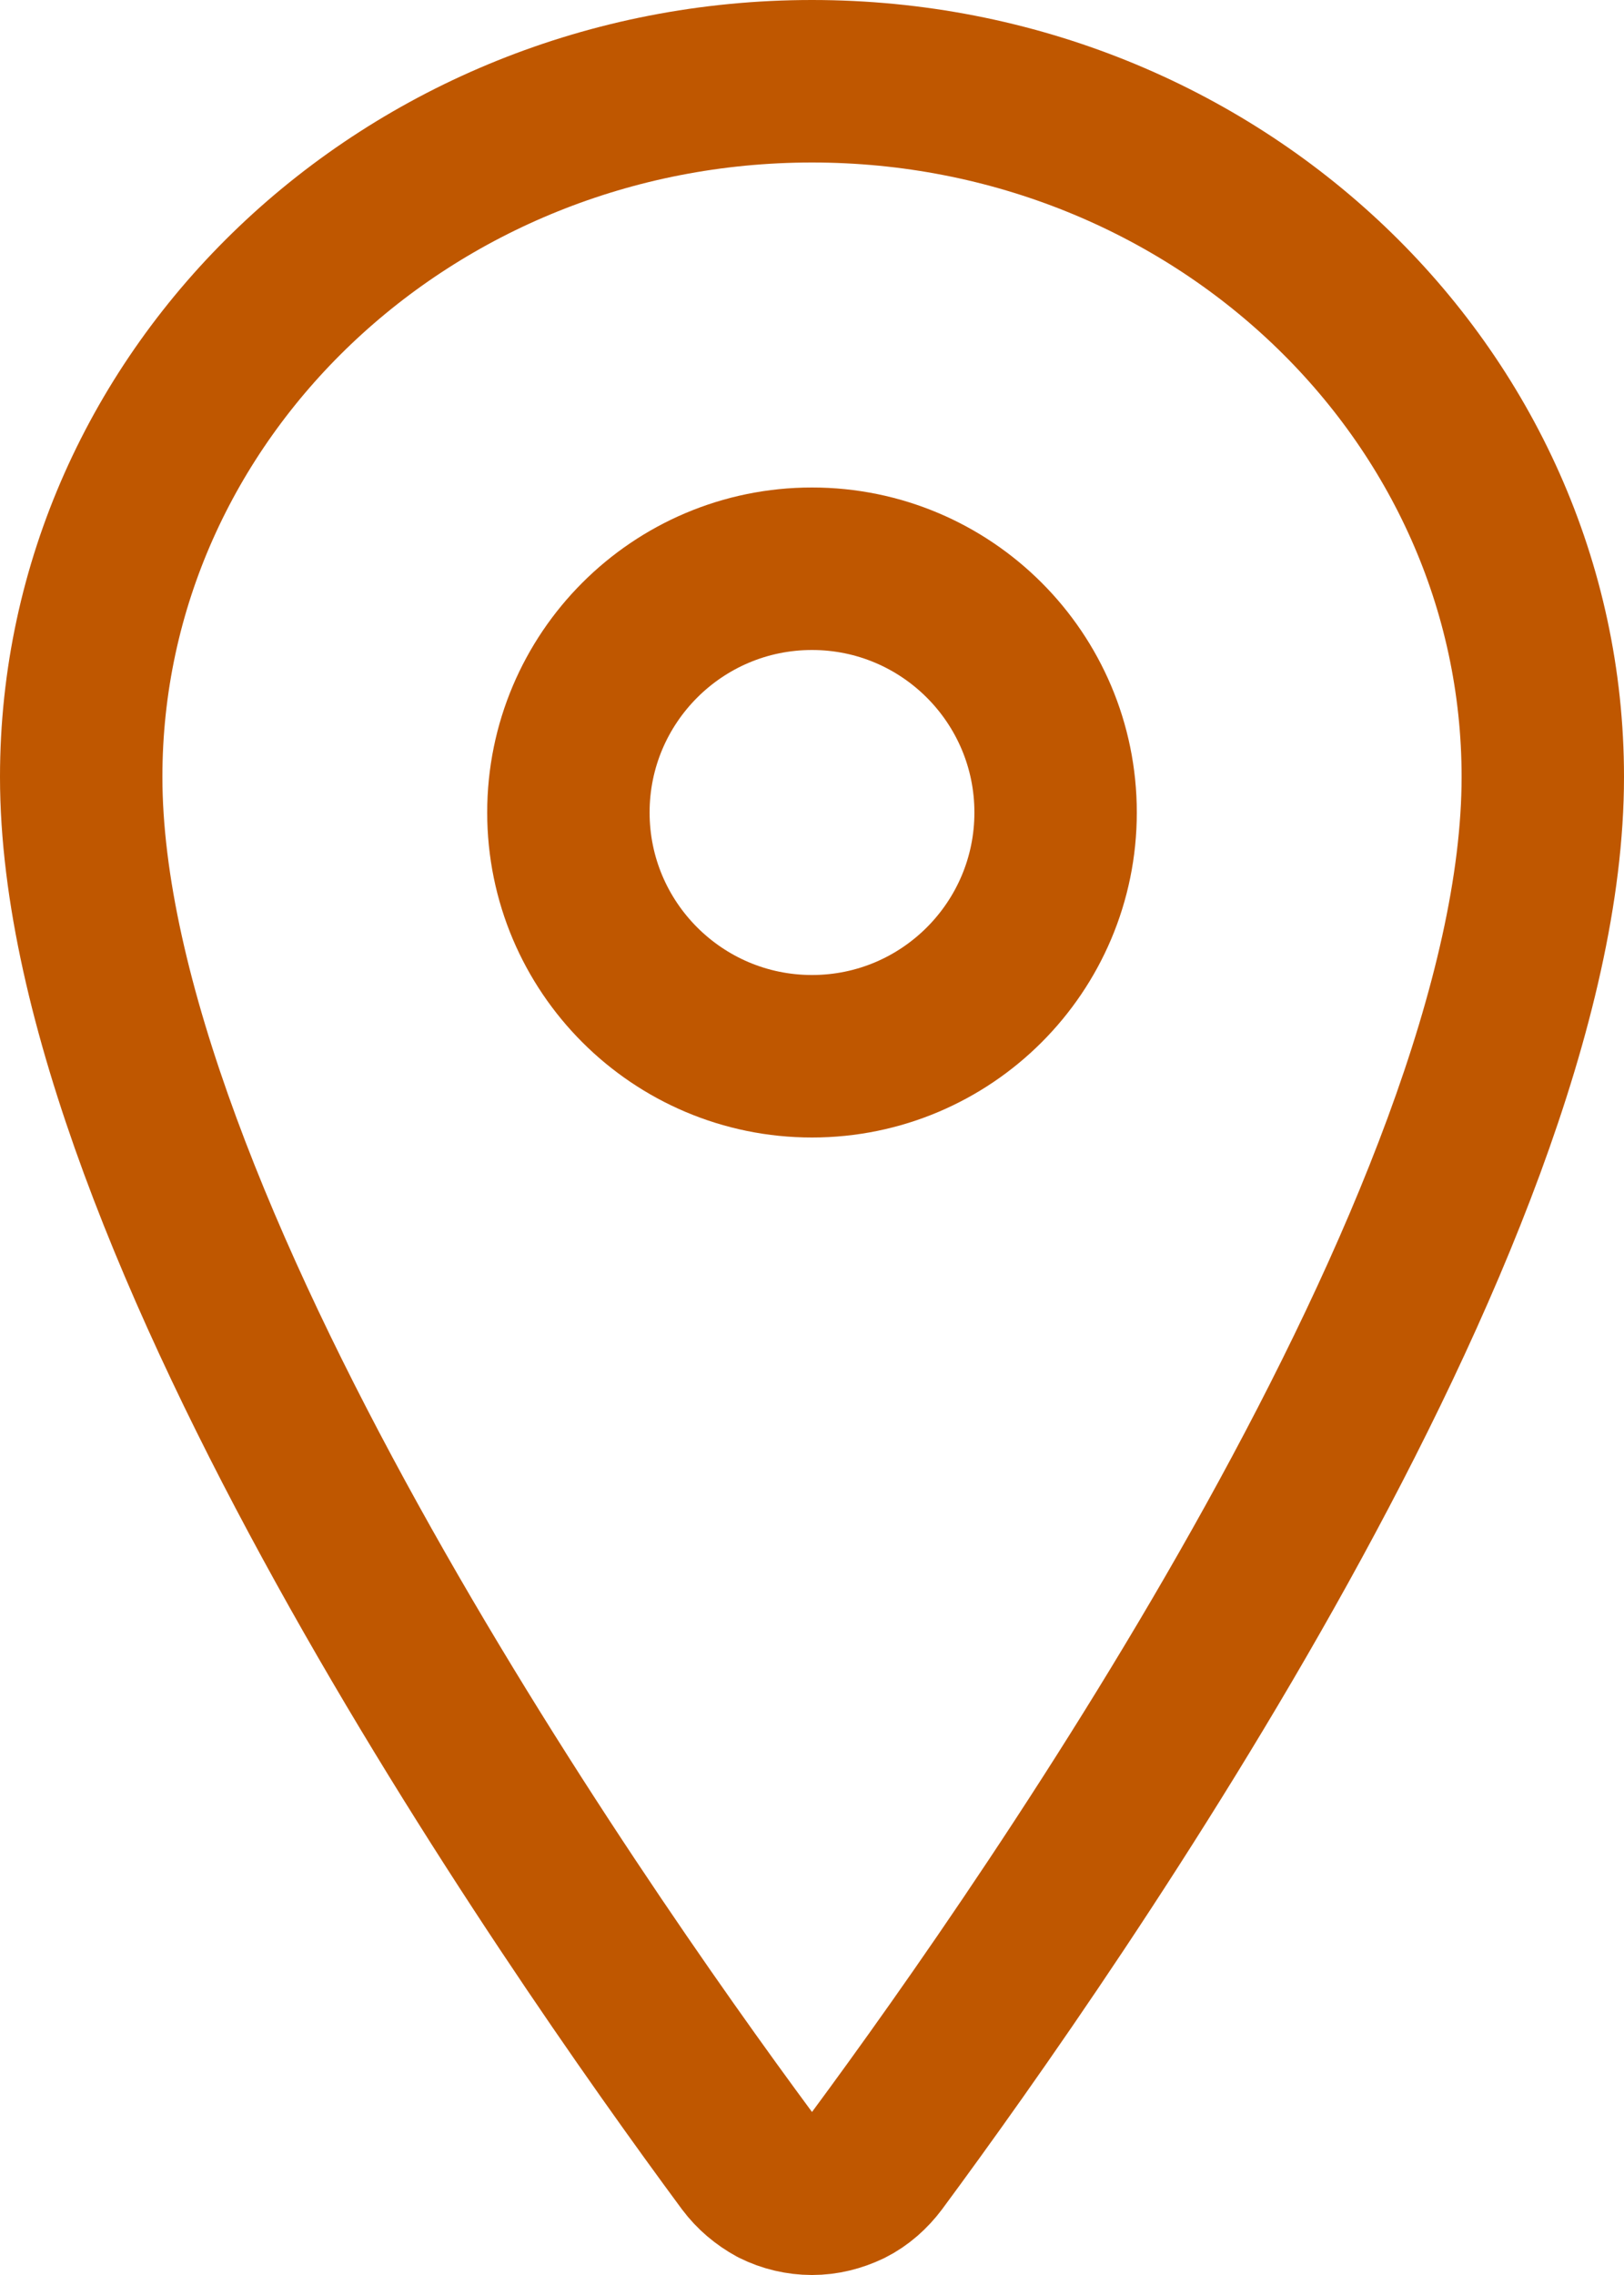 <?xml version="1.0" encoding="UTF-8"?> <svg xmlns="http://www.w3.org/2000/svg" xmlns:xlink="http://www.w3.org/1999/xlink" version="1.1" id="Слой_1" x="0px" y="0px" viewBox="0 0 320 448" style="enable-background:new 0 0 320 448;" xml:space="preserve"> <style type="text/css"> .st0{fill:none;stroke:#BF5700;stroke-width:32;stroke-linecap:round;stroke-linejoin:round;} </style> <path class="st0" d="M160,16C80.5,16,16,77.4,16,153c0,87,96,224.9,131.2,272.5c1.5,2,3.4,3.6,5.6,4.8c2.2,1.1,4.7,1.7,7.2,1.7 s4.9-0.6,7.2-1.7c2.2-1.1,4.1-2.8,5.6-4.8C208,377.9,304,240.1,304,153C304,77.4,239.5,16,160,16z"></path> <path class="st0" d="M160,208c26.5,0,48-21.5,48-48s-21.5-48-48-48s-48,21.5-48,48S133.5,208,160,208z"></path> </svg> 